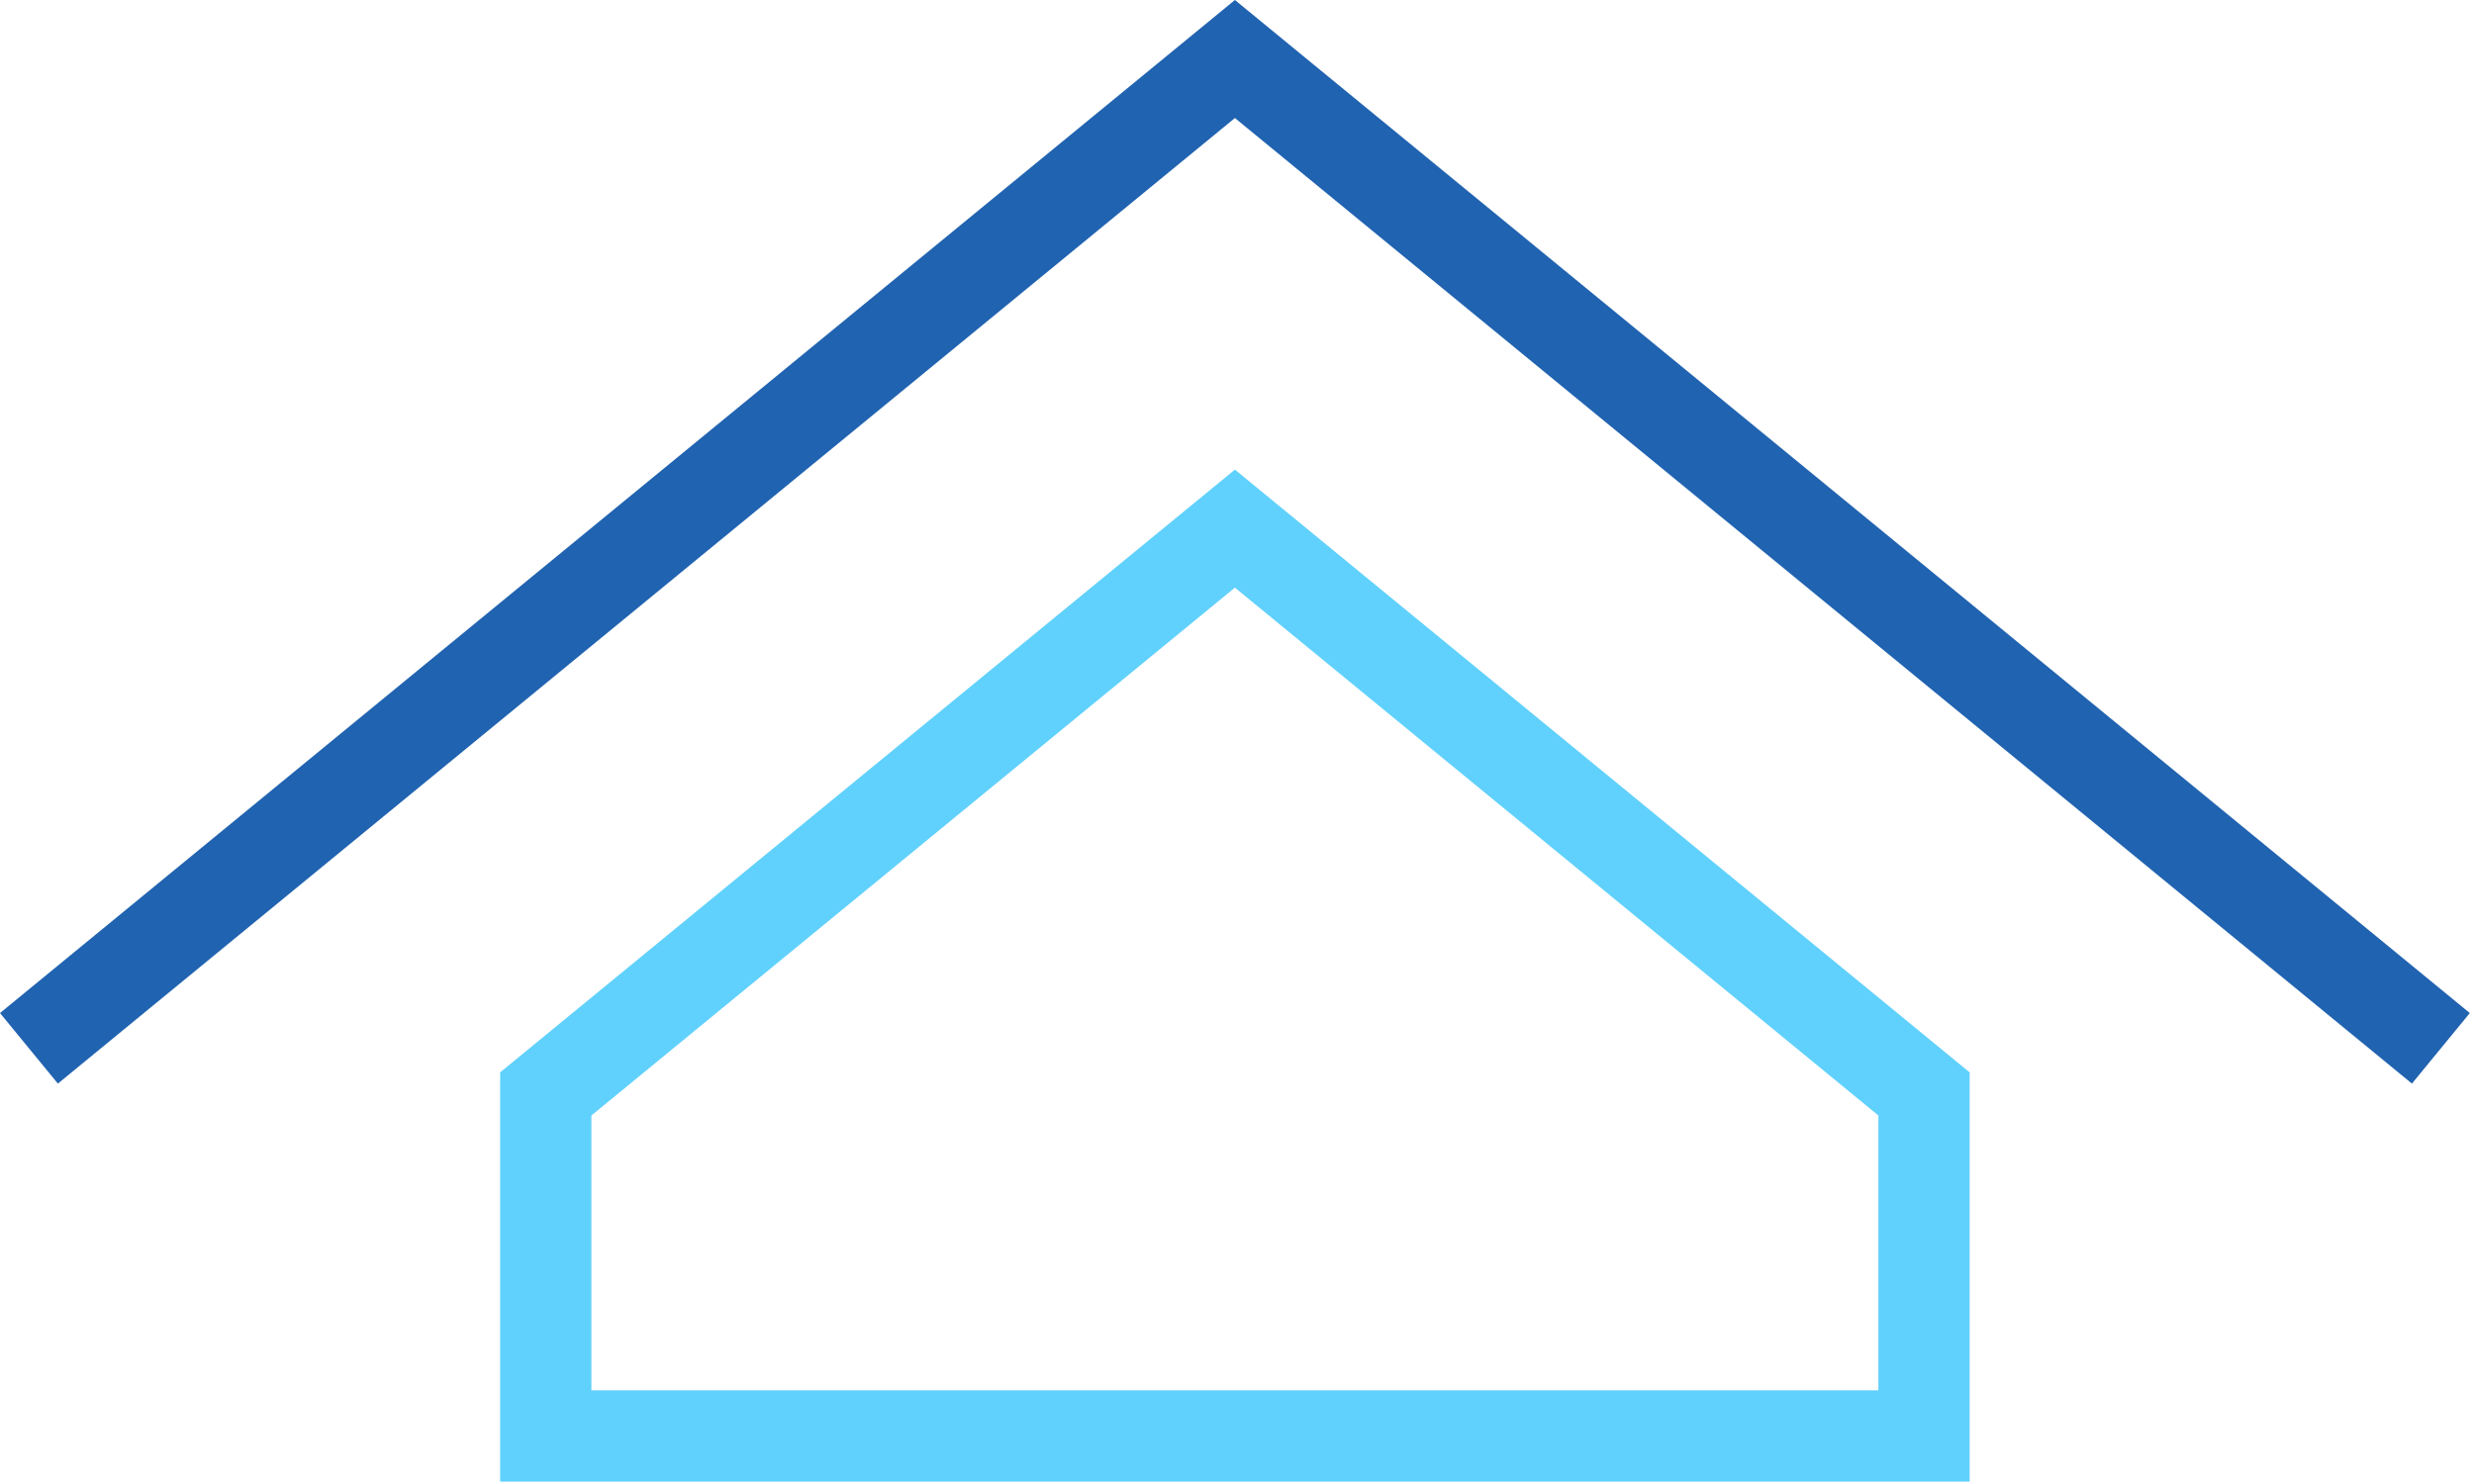 <?xml version="1.0" encoding="UTF-8"?>
<svg width="90px" height="54px" viewBox="0 0 90 54" version="1.1" xmlns="http://www.w3.org/2000/svg" xmlns:xlink="http://www.w3.org/1999/xlink">
    <!-- Generator: Sketch 61.2 (89653) - https://sketch.com -->
    <title>Icon - Back-office</title>
    <desc>Created with Sketch.</desc>
    <g id="Page-2" stroke="none" stroke-width="1" fill="none" fill-rule="evenodd">
        <g id="Formulate---Project-Fox-Chase" transform="translate(-613, -4593)" fill-rule="nonzero">
            <g id="Icon---Back-office" transform="translate(613, 4593)">
                <path d="M18.195,39.021 L18.195,53.913 L71.653,53.913 L71.653,39.021 L44.924,17.088 L18.195,39.021 Z M21.514,40.591 L44.924,21.383 L68.333,40.591 L68.333,50.593 L21.514,50.593 L21.514,40.591 Z" id="Fill-1" fill="#60D1FC"></path>
                <polygon id="Fill-2" fill="#2063B0" points="44.924 -0 0 36.863 2.106 39.43 44.924 4.295 87.742 39.43 89.848 36.863"></polygon>
            </g>
        </g>
    </g>
</svg>
